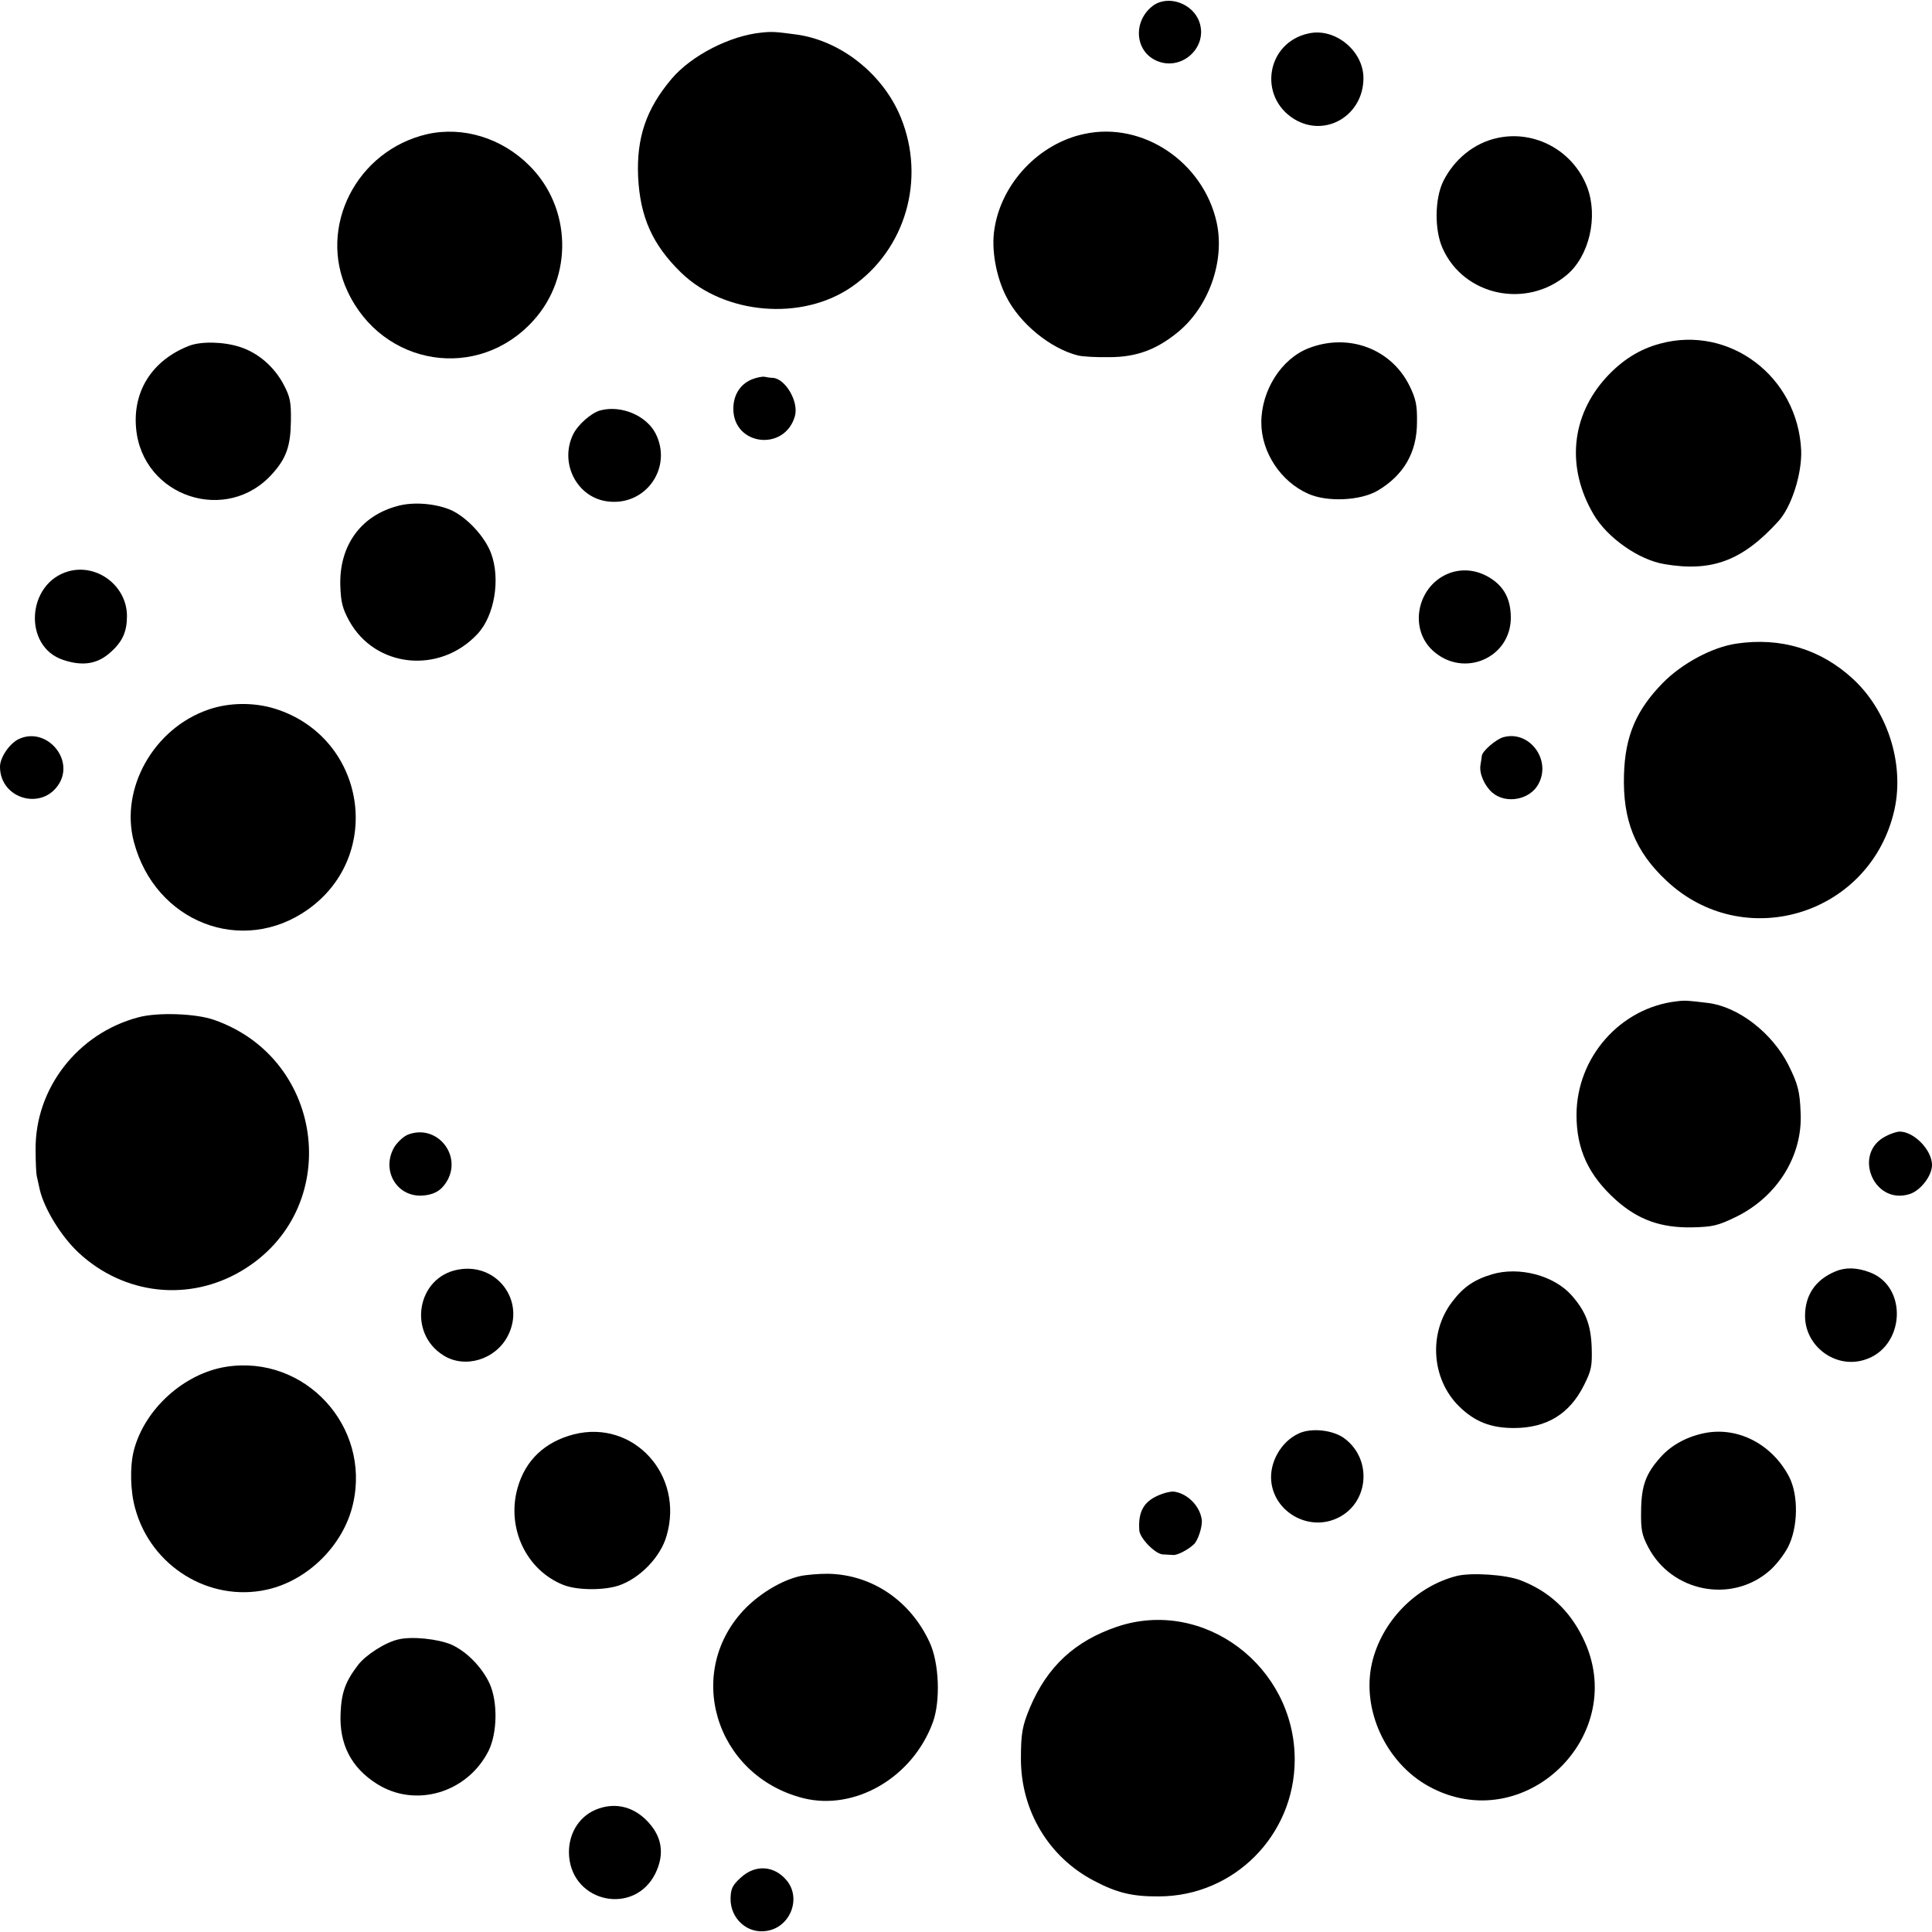 <?xml version="1.0" standalone="no"?>
<!DOCTYPE svg PUBLIC "-//W3C//DTD SVG 20010904//EN"
 "http://www.w3.org/TR/2001/REC-SVG-20010904/DTD/svg10.dtd">
<svg version="1.0" xmlns="http://www.w3.org/2000/svg"
 width="700pt" height="700pt" viewBox="0 0 700 700"
 preserveAspectRatio="xMidYMid meet">
<g transform="translate(0,700) scale(0.1,-0.1)"
fill="#000000" stroke="none">
<path d="M4177 6979 c-72 -55 -66 -162 11 -198 90 -42 189 45 158 138 -23 69
-114 101 -169 60z"/>
<path d="M2760 6882 c-115 -11 -255 -83 -327 -168 -92 -109 -127 -213 -121
-354 7 -146 52 -247 156 -348 157 -152 437 -176 617 -52 196 135 270 390 179
614 -64 157 -217 279 -379 301 -75 10 -87 11 -125 7z"/>
<path d="M4742 6879 c-153 -32 -186 -229 -52 -311 113 -68 250 14 250 149 0
99 -103 183 -198 162z"/>
<path d="M1548 6514 c-256 -59 -398 -337 -289 -569 127 -273 474 -328 674
-106 144 159 138 409 -15 561 -100 100 -240 143 -370 114z"/>
<path d="M3930 6515 c-165 -34 -302 -179 -327 -345 -12 -73 6 -172 42 -243 49
-99 161 -190 261 -215 16 -4 67 -7 114 -6 97 0 170 27 247 90 113 92 172 259
141 399 -49 218 -267 365 -478 320z"/>
<path d="M5425 6500 c-84 -18 -156 -77 -196 -157 -31 -64 -32 -177 -2 -243 77
-172 303 -220 450 -96 81 68 114 210 74 317 -50 132 -189 209 -326 179z"/>
<path d="M6015 5755 c-75 -20 -138 -60 -195 -122 -128 -140 -146 -327 -46
-497 49 -84 164 -165 257 -180 171 -29 282 12 412 155 48 52 86 172 83 257
-12 268 -260 455 -511 387z"/>
<path d="M685 5747 c-133 -52 -204 -163 -192 -298 22 -250 331 -352 496 -163
49 55 64 100 65 189 1 69 -3 87 -26 131 -34 65 -93 116 -159 137 -59 19 -140
21 -184 4z"/>
<path d="M4743 5739 c-100 -38 -173 -153 -173 -270 0 -107 70 -214 170 -258
69 -31 189 -25 251 11 95 56 143 139 143 248 1 62 -4 85 -27 132 -66 134 -220
192 -364 137z"/>
<path d="M2723 5625 c-42 -18 -66 -57 -66 -106 0 -134 186 -156 223 -27 15 52
-34 136 -80 139 -8 0 -22 2 -31 4 -8 1 -29 -3 -46 -10z"/>
<path d="M2175 5513 c-33 -9 -82 -52 -99 -88 -50 -105 16 -230 128 -242 137
-16 234 124 171 247 -34 65 -125 103 -200 83z"/>
<path d="M1438 5166 c-132 -36 -209 -144 -205 -287 2 -61 8 -84 32 -128 94
-171 328 -195 465 -48 62 66 84 200 49 293 -23 61 -88 130 -145 156 -56 24
-138 31 -196 14z"/>
<path d="M248 4930 c-152 -43 -165 -273 -19 -321 72 -24 126 -15 174 30 41 37
57 73 57 129 0 109 -108 191 -212 162z"/>
<path d="M5256 4925 c-119 -41 -155 -199 -65 -282 111 -102 285 -27 283 122
-1 64 -24 108 -72 139 -46 30 -98 37 -146 21z"/>
<path d="M6291 4668 c-88 -13 -197 -72 -266 -142 -97 -99 -137 -193 -141 -333
-5 -164 40 -278 155 -385 277 -259 726 -127 821 242 44 168 -15 367 -144 488
-118 110 -264 154 -425 130z"/>
<path d="M755 4429 c-198 -68 -321 -286 -270 -479 77 -292 393 -414 631 -245
278 198 208 624 -119 727 -77 24 -167 23 -242 -3z"/>
<path d="M72 4324 c-35 -14 -72 -67 -72 -102 0 -118 155 -161 215 -60 53 90
-47 203 -143 162z"/>
<path d="M5447 4329 c-26 -7 -76 -50 -78 -67 0 -4 -3 -19 -5 -34 -5 -30 14
-74 42 -99 50 -44 139 -27 169 32 46 88 -35 194 -128 168z"/>
<path d="M6075 3372 c-204 -23 -363 -203 -363 -412 0 -125 44 -219 143 -308
81 -72 163 -101 276 -99 76 2 93 6 161 39 149 74 240 222 232 377 -3 78 -10
104 -45 174 -59 115 -180 209 -290 223 -75 9 -83 10 -114 6z"/>
<path d="M501 3314 c-219 -58 -374 -257 -372 -479 0 -44 2 -87 4 -95 2 -8 7
-31 11 -50 16 -69 77 -169 140 -228 165 -154 401 -180 592 -66 368 219 307
767 -101 909 -66 23 -204 28 -274 9z"/>
<path d="M1478 2889 c-15 -6 -36 -25 -48 -43 -50 -82 4 -181 97 -178 42 2 69
16 89 47 63 96 -32 215 -138 174z"/>
<path d="M6834 2884 c-124 -61 -46 -253 86 -210 39 13 80 66 80 105 0 54 -65
121 -117 121 -10 0 -32 -7 -49 -16z"/>
<path d="M1660 2400 c-150 -27 -184 -230 -53 -311 78 -49 189 -15 233 71 65
126 -39 266 -180 240z"/>
<path d="M6649 2393 c-71 -30 -109 -85 -109 -161 0 -110 110 -192 215 -159
146 44 160 264 20 317 -47 18 -89 19 -126 3z"/>
<path d="M5406 2383 c-64 -19 -104 -46 -144 -99 -87 -113 -76 -280 24 -379 57
-56 115 -79 199 -79 119 0 202 51 254 155 27 54 30 69 28 137 -3 83 -22 131
-73 189 -64 72 -190 105 -288 76z"/>
<path d="M820 2048 c-153 -24 -296 -153 -335 -303 -15 -58 -13 -148 5 -211 57
-209 268 -339 475 -294 149 32 280 161 314 311 65 282 -175 541 -459 497z"/>
<path d="M2079 1803 c-105 -27 -176 -94 -204 -195 -40 -144 31 -296 165 -350
49 -20 145 -21 201 -3 77 26 152 103 174 180 65 221 -120 423 -336 368z"/>
<path d="M4705 1806 c-63 -29 -106 -104 -99 -173 11 -111 133 -181 236 -135
116 51 133 211 31 289 -41 32 -122 41 -168 19z"/>
<path d="M6183 1809 c-67 -12 -125 -43 -165 -87 -55 -61 -71 -104 -72 -197 -1
-69 3 -87 26 -131 85 -162 300 -204 437 -87 23 19 54 58 69 87 37 71 39 189 4
256 -61 116 -181 179 -299 159z"/>
<path d="M4195 1581 c-52 -23 -72 -60 -67 -127 3 -28 57 -84 85 -86 12 0 29
-2 37 -2 15 -2 55 19 76 39 15 14 32 67 28 90 -7 48 -50 92 -97 100 -12 3 -40
-4 -62 -14z"/>
<path d="M2897 1289 c-64 -15 -138 -59 -193 -113 -228 -229 -115 -609 206
-691 188 -47 397 75 470 275 28 77 23 215 -12 290 -70 151 -209 245 -368 248
-36 0 -82 -4 -103 -9z"/>
<path d="M5278 1290 c-149 -38 -272 -165 -307 -315 -39 -170 51 -363 207 -448
345 -188 731 187 557 539 -49 100 -122 168 -225 208 -53 21 -179 29 -232 16z"/>
<path d="M4047 1106 c-153 -52 -252 -144 -315 -292 -28 -67 -33 -94 -33 -187
0 -187 100 -355 264 -441 83 -44 140 -58 237 -57 271 1 490 221 491 494 1 340
-330 589 -644 483z"/>
<path d="M1443 1060 c-48 -11 -119 -57 -146 -93 -46 -60 -60 -100 -63 -175 -5
-111 38 -196 131 -255 140 -89 328 -33 405 119 32 65 34 177 4 244 -28 60 -83
116 -138 141 -49 21 -144 31 -193 19z"/>
<path d="M2158 443 c-64 -27 -102 -94 -96 -169 14 -169 236 -214 312 -63 36
73 25 139 -35 197 -51 49 -116 62 -181 35z"/>
<path d="M2684 197 c-30 -27 -36 -40 -37 -74 -2 -74 61 -131 131 -119 85 13
126 117 73 182 -45 55 -114 60 -167 11z"/>
</g>
</svg>
